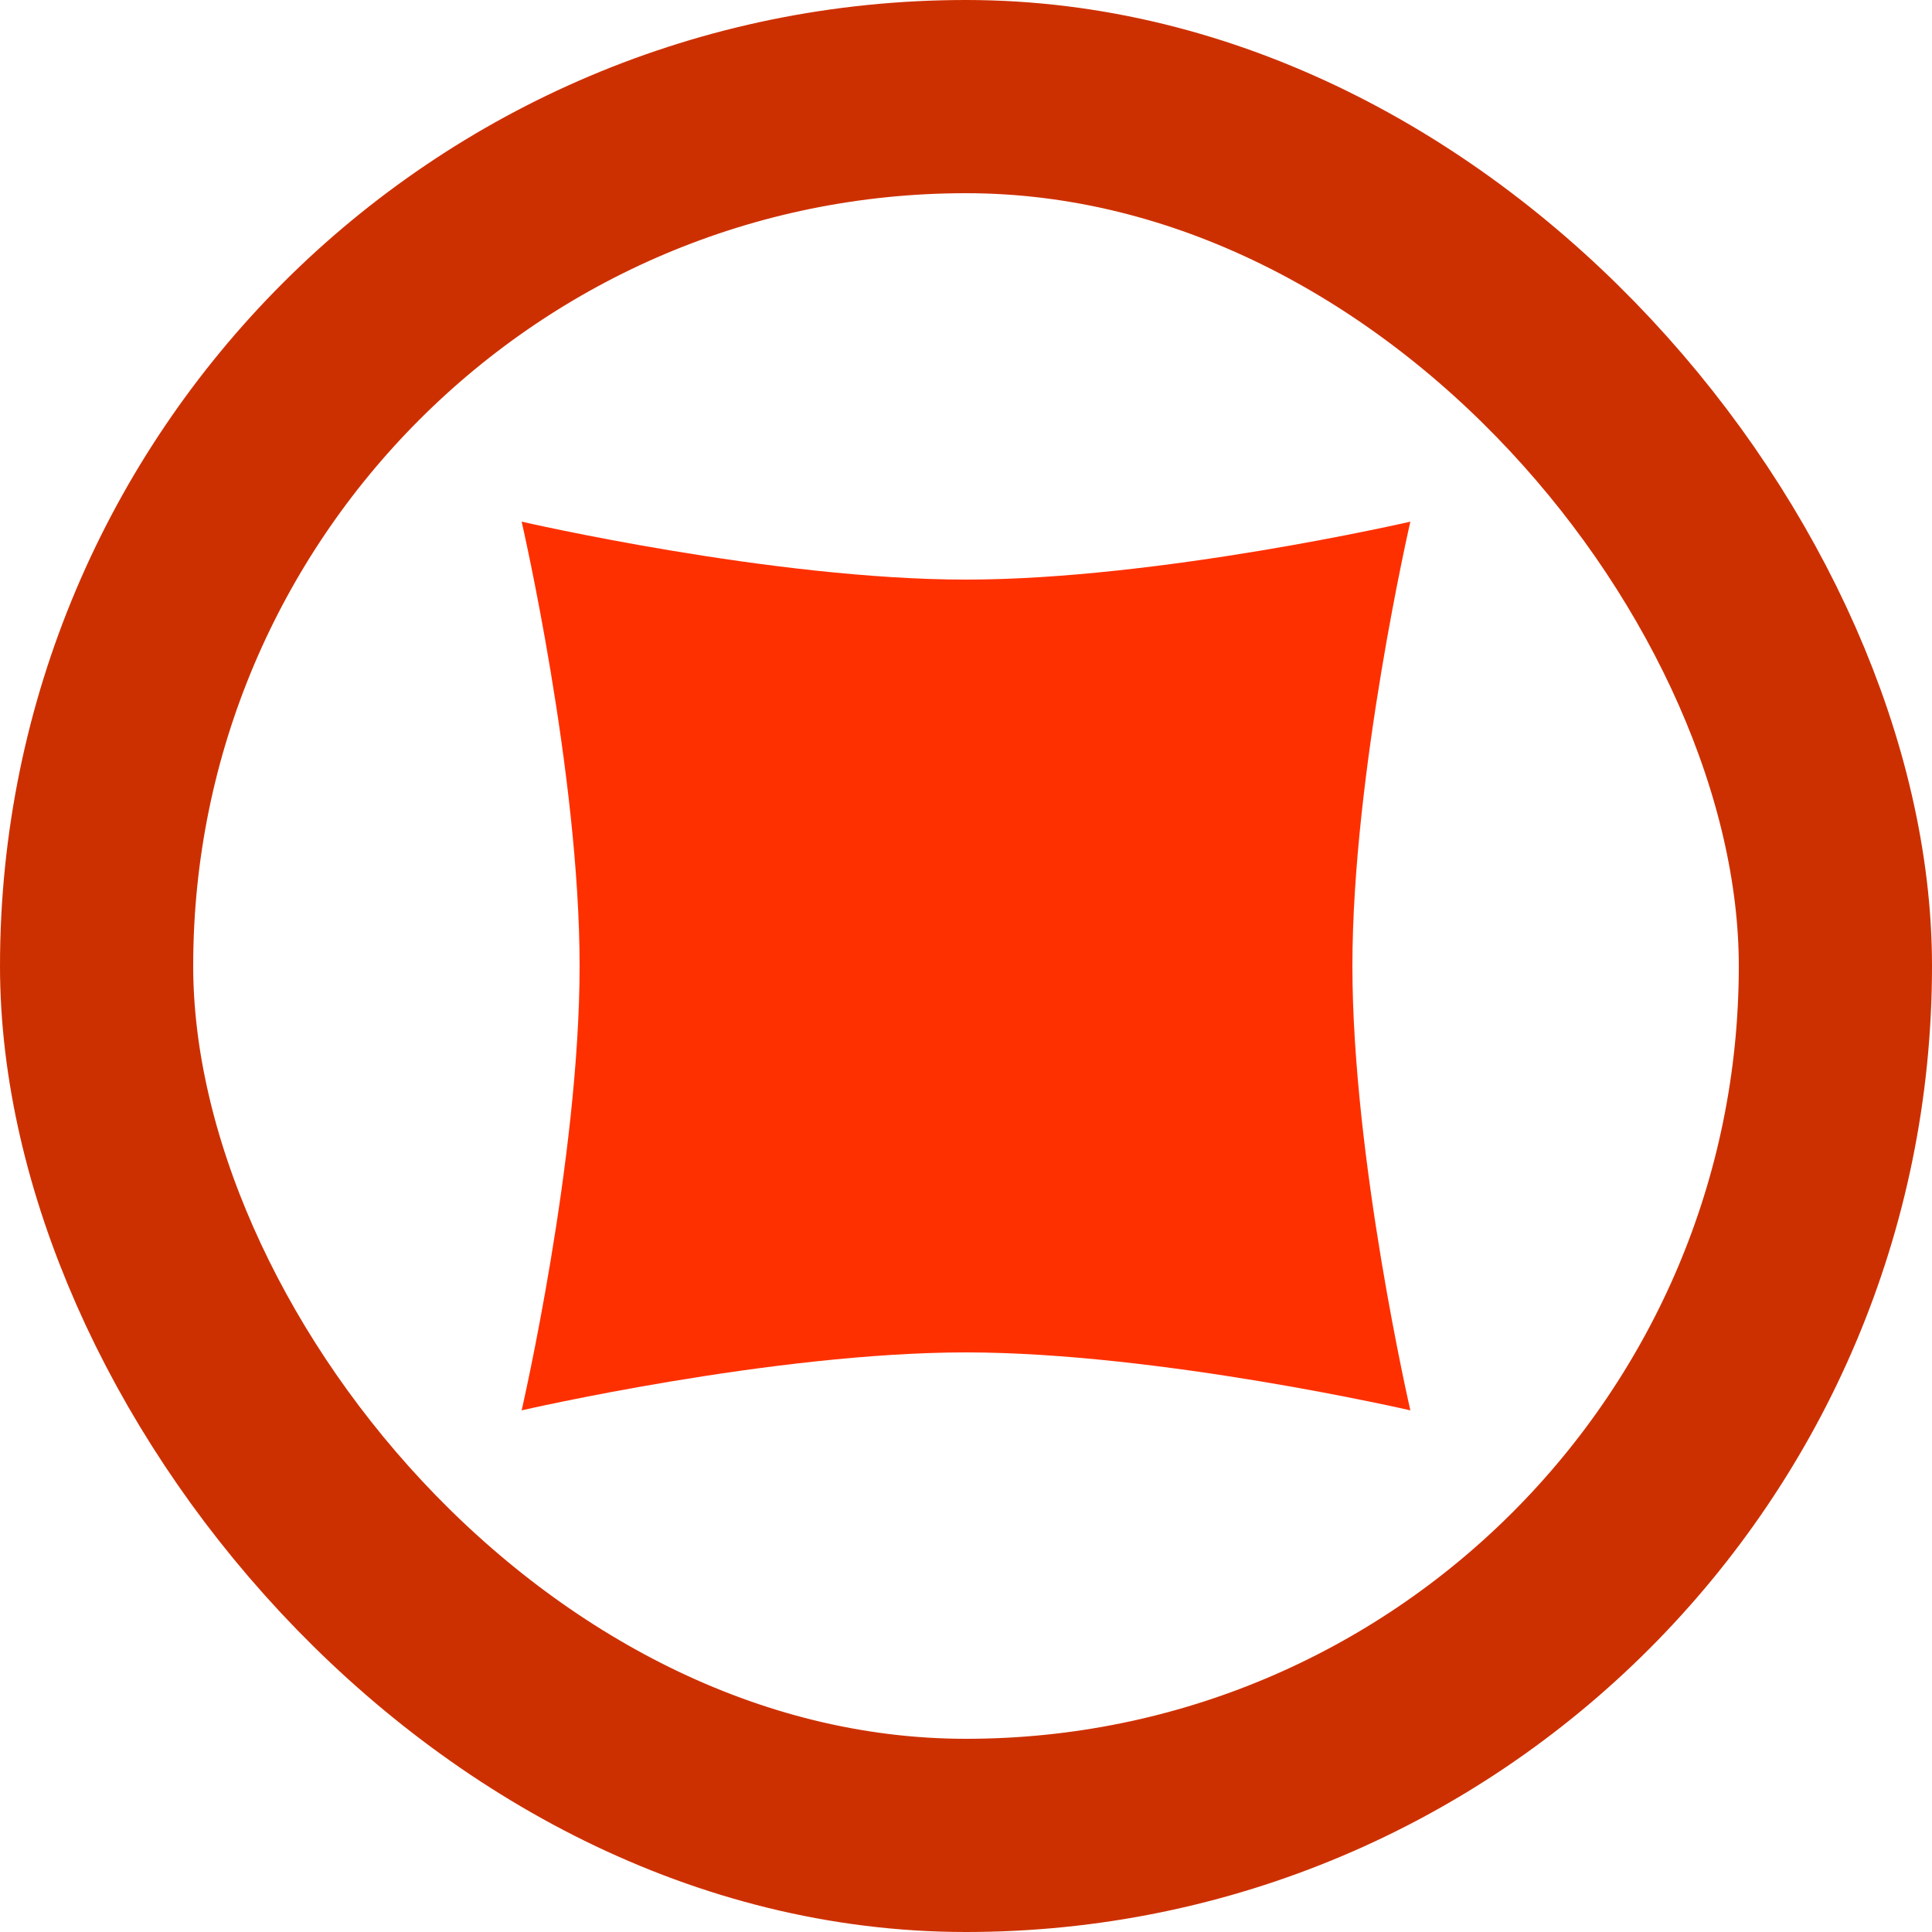 <svg xmlns="http://www.w3.org/2000/svg" width="100" height="100" viewBox="0 0 100 100">
  <defs>
    <style>
      .cls-1, .cls-2 {
        fill: #ff3000;
      }

      .cls-1 {
        
        fill-rule: evenodd;
      }

      .cls-2 {
        fill-opacity: 0;
        stroke: #cd3000;
        stroke-linejoin: round;
        stroke-width: 10px;
      }
    </style>
  </defs>
  <path class="cls-1" d="M27,27s3,13,3,23-3,23-3,23,13-3,23-3,23,3,23,3-3-13-3-23,3-23,3-23-13,3-23,3S27,27,27,27Z"/>
  <rect class="cls-2" x="5" y="5" width="90" height="90" rx="45" ry="45"/>
</svg>
